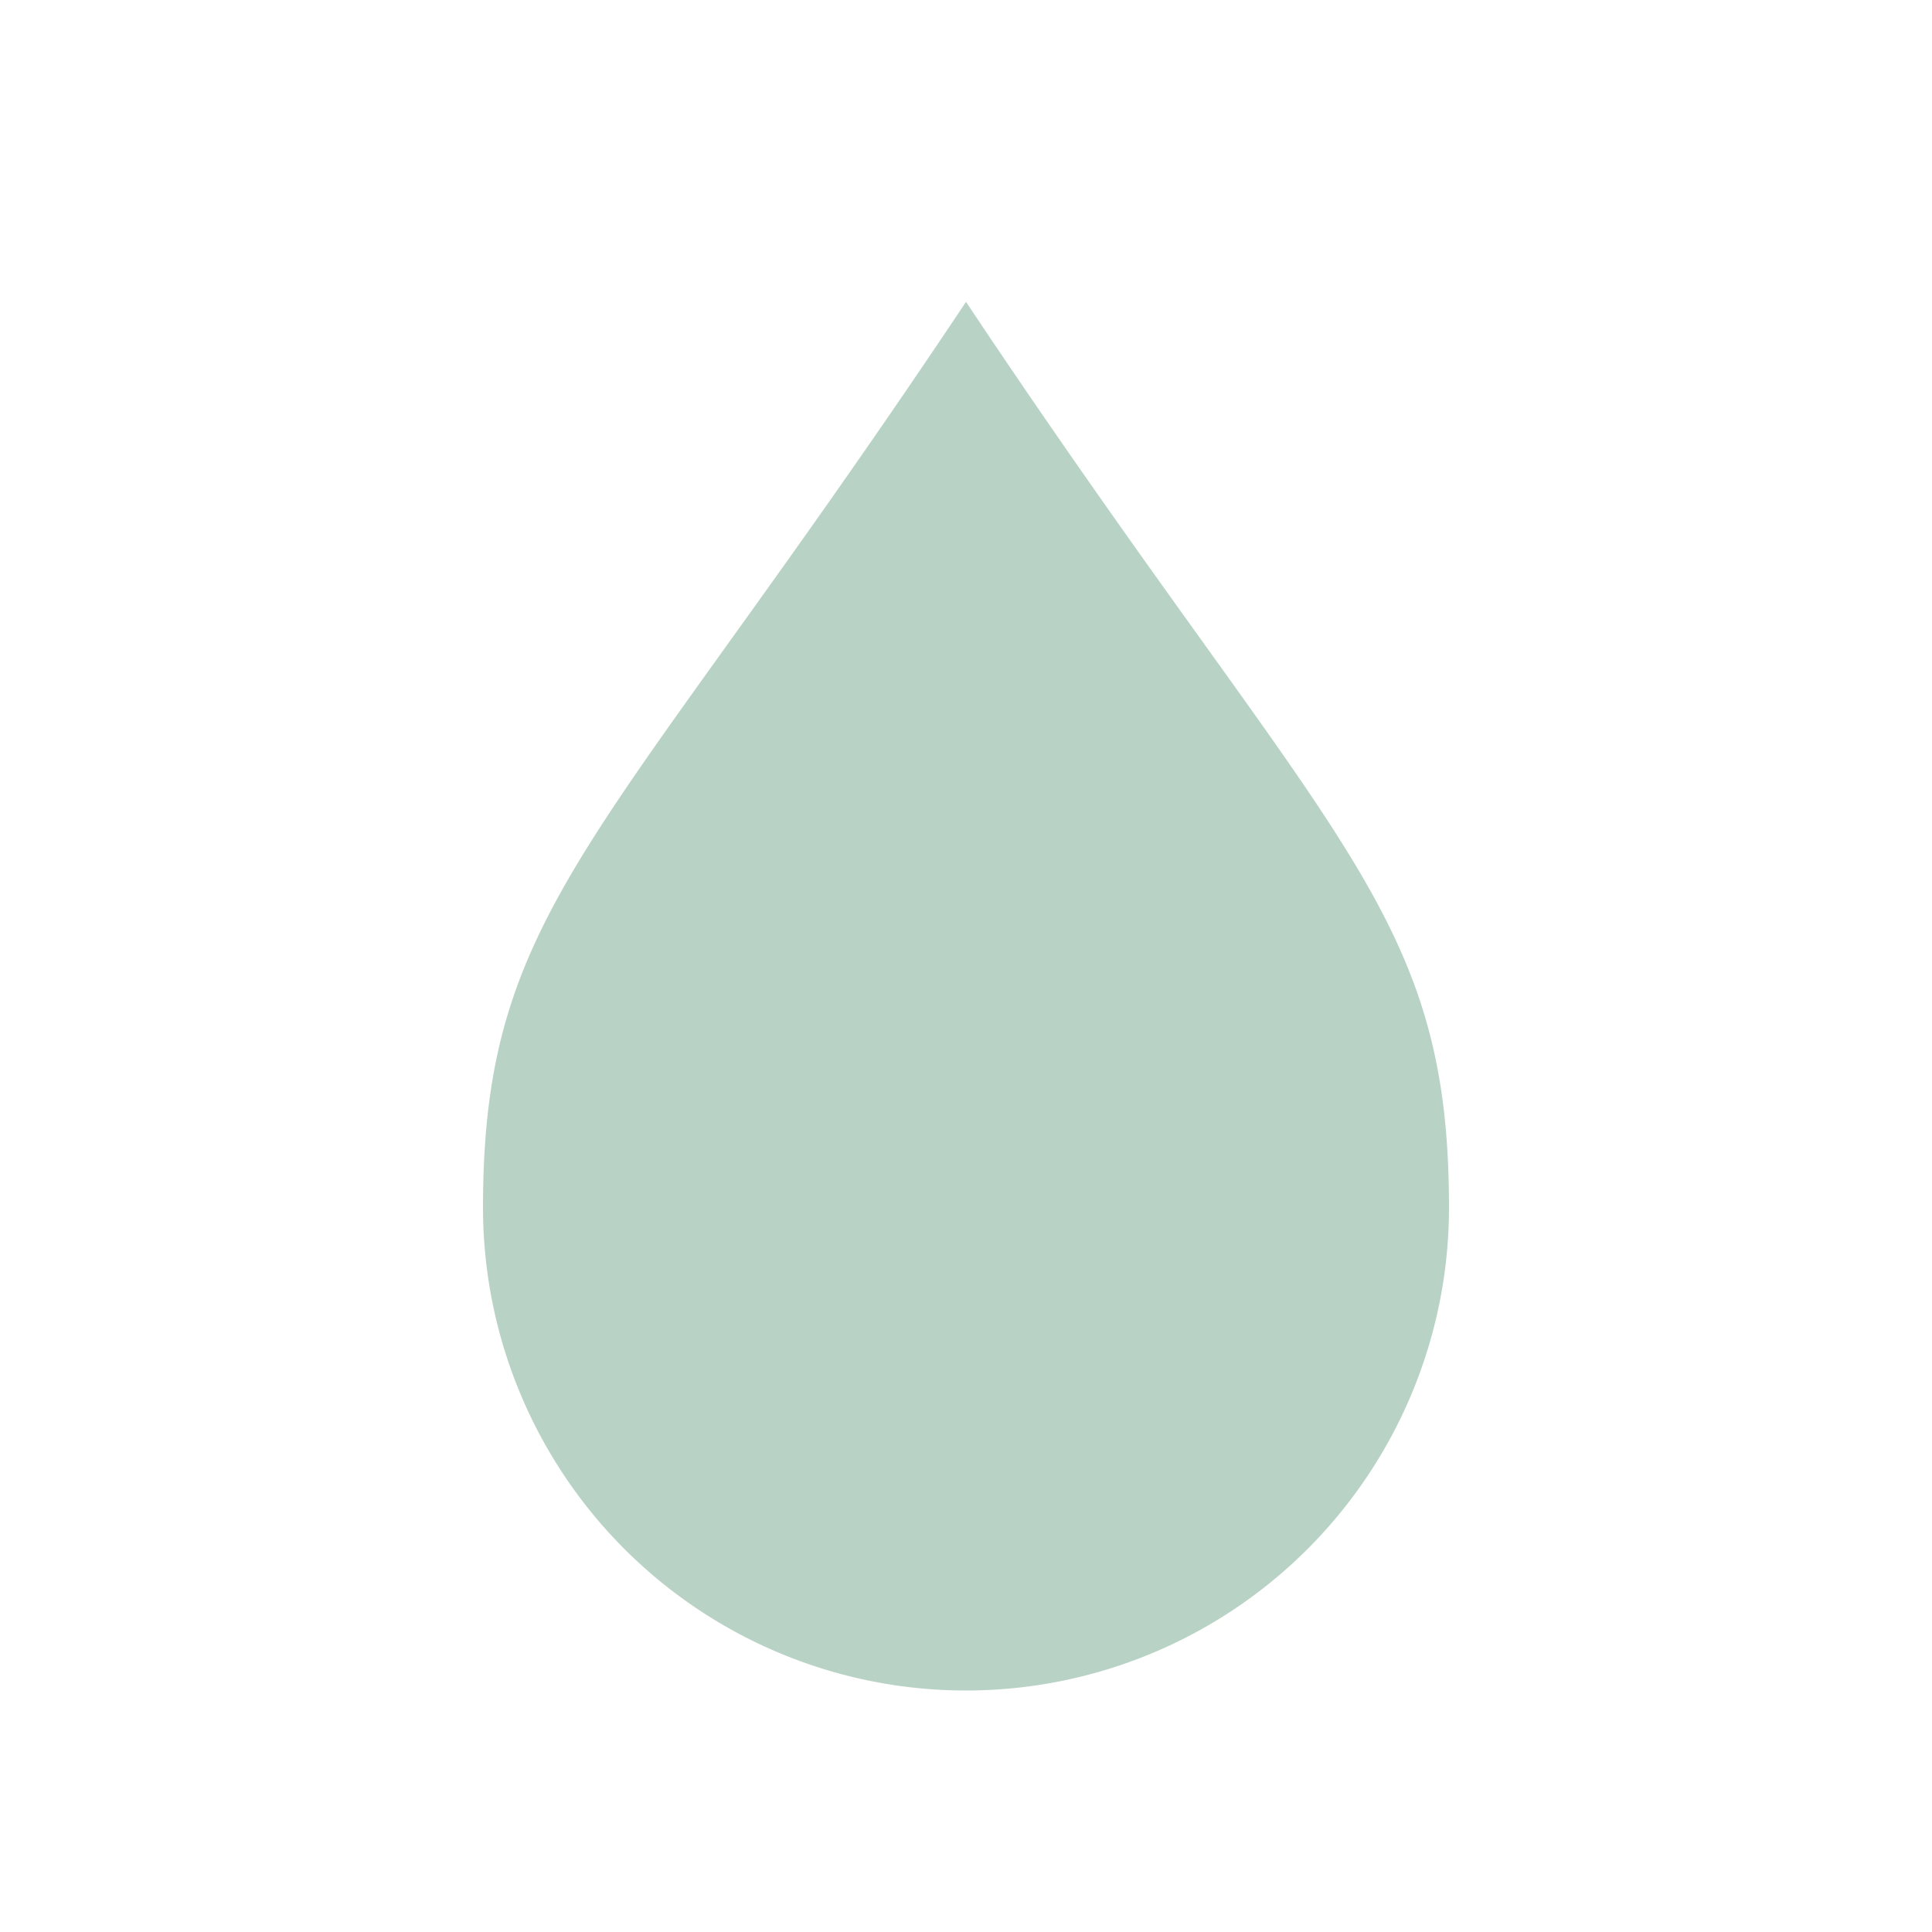<?xml version="1.0" encoding="UTF-8"?>
<svg xmlns="http://www.w3.org/2000/svg" width="32" height="32" viewBox="0 0 32 32"><path d="M16 5c6 9 8 10 8 15a8 8 0 1 1-16 0c0-5 2-6 8-15z" fill="#B8D3C5"/></svg>